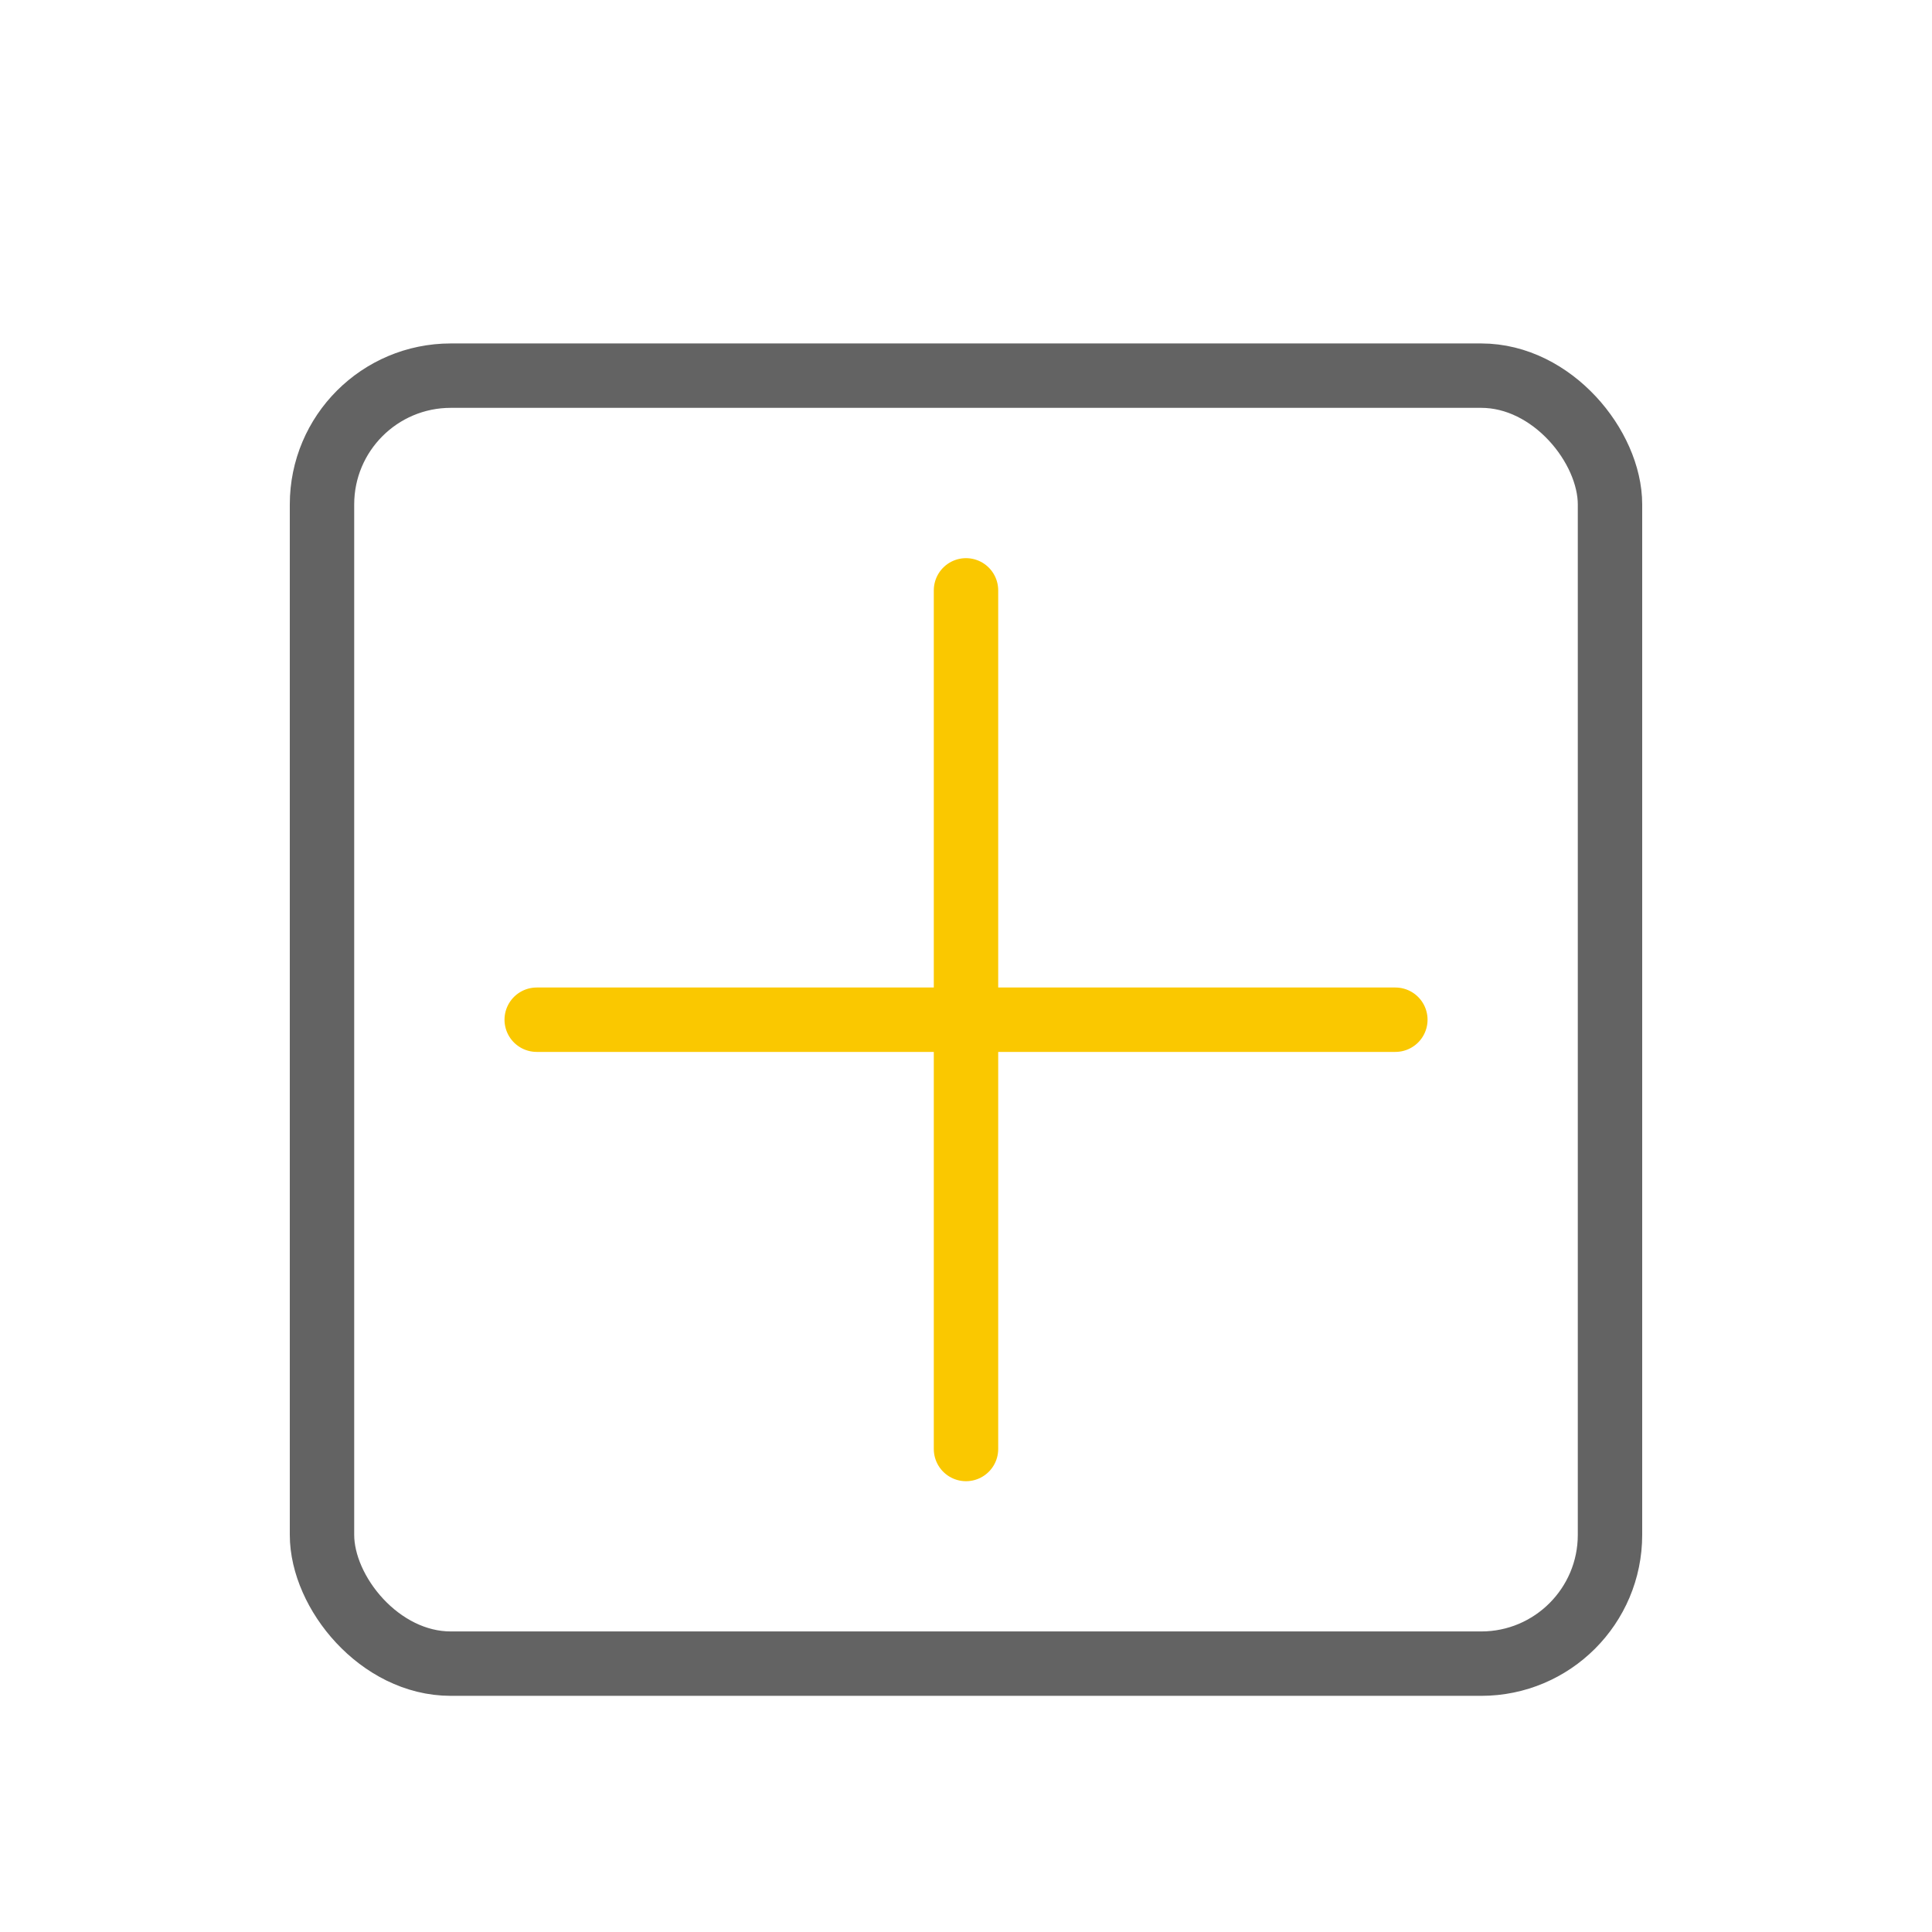 <svg width="30" height="30" viewBox="0 0 30 30" fill="none" xmlns="http://www.w3.org/2000/svg">
<rect width="30" height="30" fill="white"/>
<path d="M15 9.167V22.5" stroke="#FAC800" stroke-linecap="round" stroke-linejoin="round"/>
<path d="M21.667 15.834L8.334 15.834" stroke="#FAC800" stroke-linecap="round" stroke-linejoin="round"/>
<rect x="5" y="5.833" width="20" height="20" rx="2" stroke="#636363"/>
</svg>
